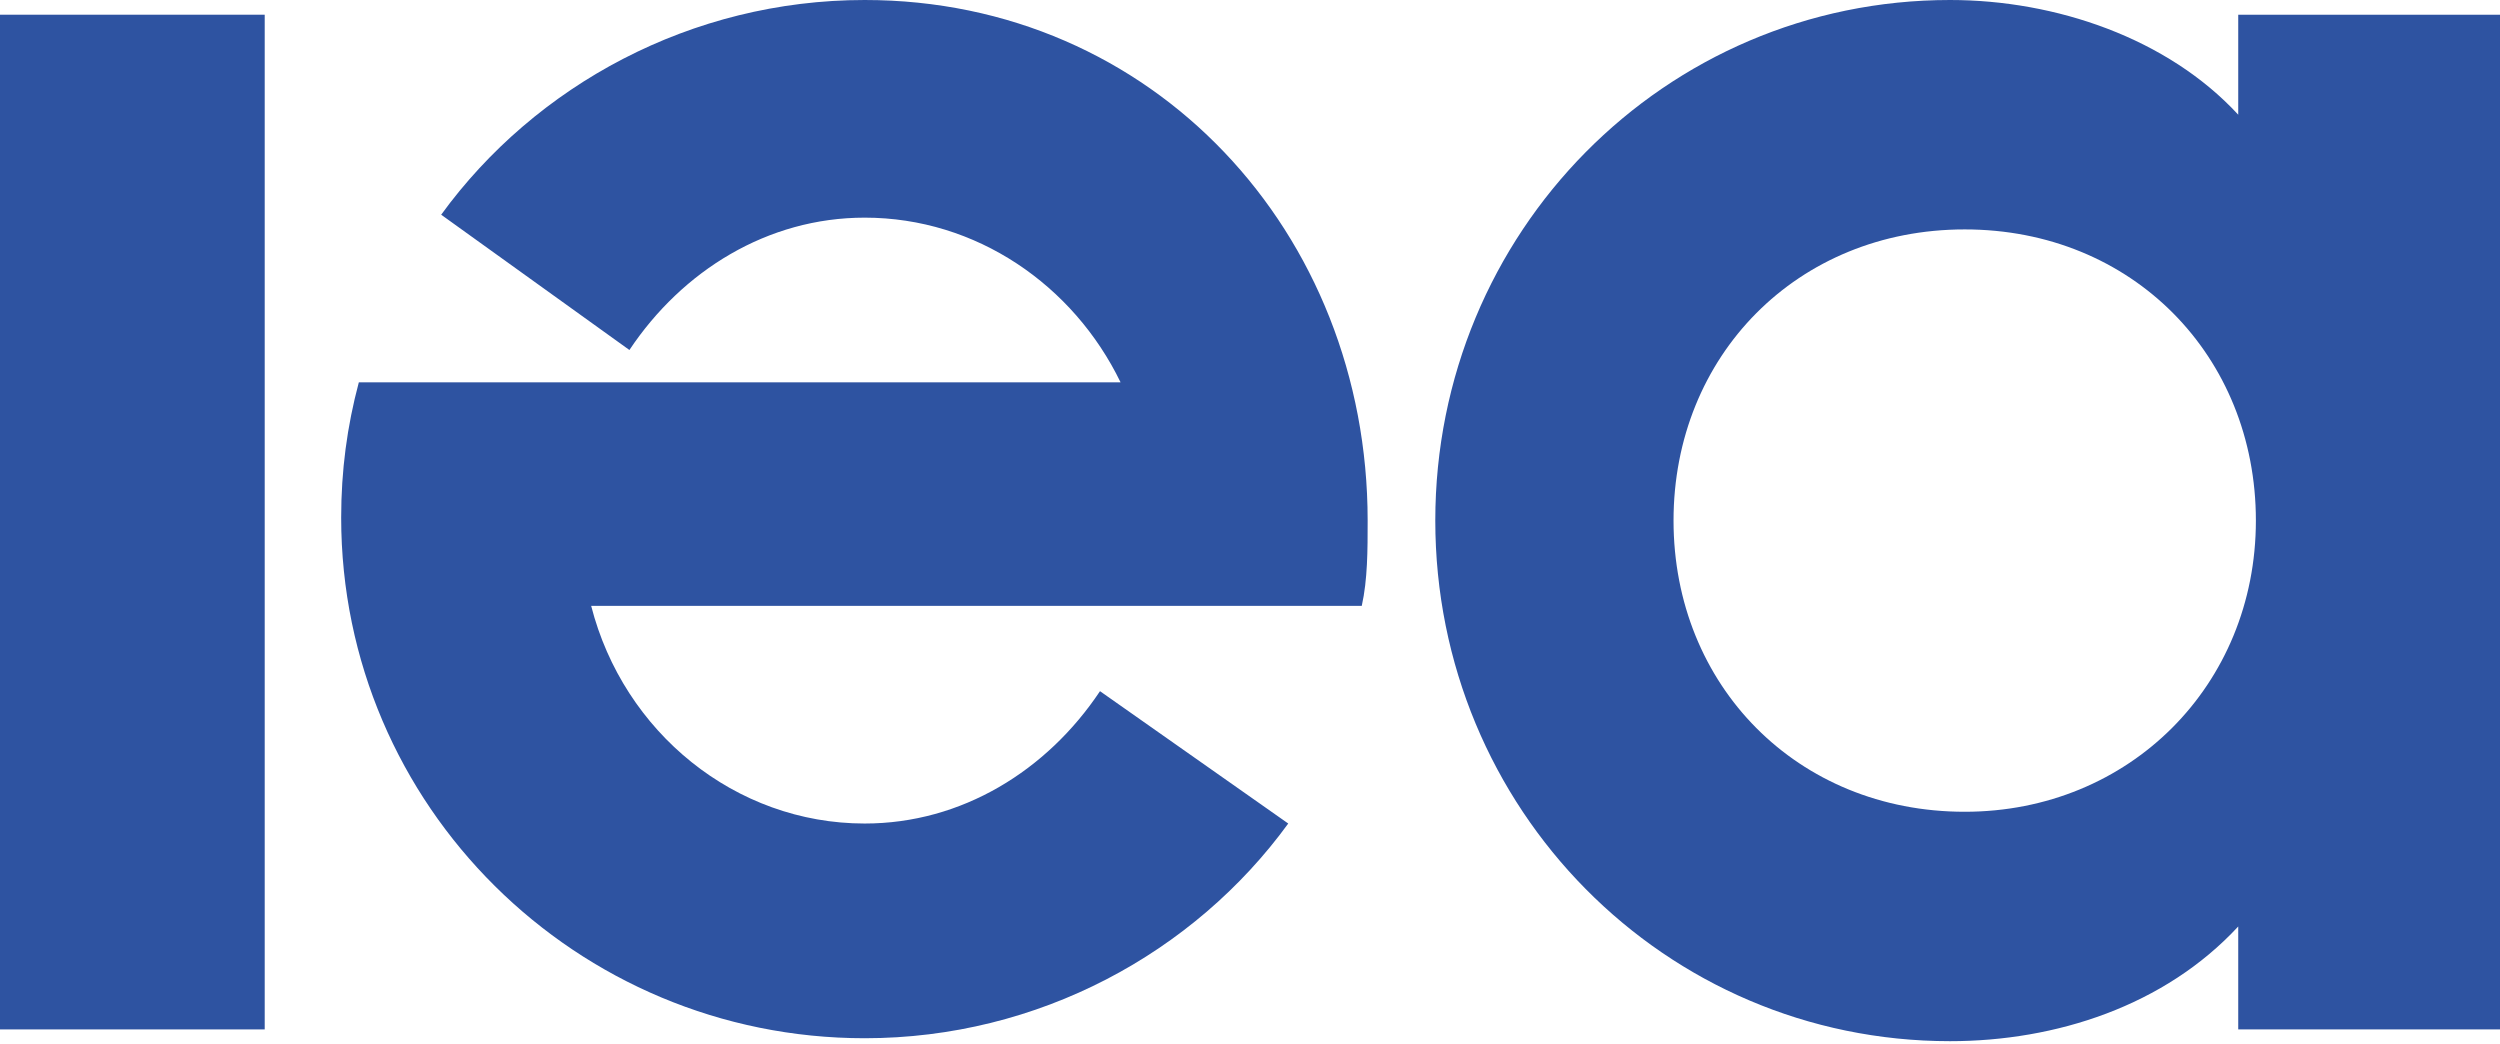 <?xml version="1.0" encoding="utf-8"?>
<!-- Generator: Adobe Illustrator 24.3.0, SVG Export Plug-In . SVG Version: 6.00 Build 0)  -->
<svg version="1.1" id="Capa_1" xmlns="http://www.w3.org/2000/svg" xmlns:xlink="http://www.w3.org/1999/xlink" x="0px" y="0px"
	 viewBox="0 0 85 35.5" style="enable-background:new 0 0 85 35.5;" xml:space="preserve">
<style type="text/css">
	.st0{fill:#2E53A1;}
</style>
<rect y="0.5" class="st0" width="9" height="34.5"/>
<path class="st0" d="M76.1,0.5v3.4C73.7,1.3,69.9,0,66.3,0c-9.7,0-17.5,7.9-17.5,17.7c0,9.8,7.8,17.7,17.5,17.7
	c3.6,0,7.3-1.2,9.8-3.9V35H85V0.5H76.1z M66.8,27.6c-5.7,0-9.9-4.3-9.9-9.9c0-5.6,4.2-9.9,9.9-9.9c5.7,0,9.9,4.3,9.9,9.9
	S72.4,27.6,66.8,27.6z"/>
<path class="st0" d="M37.4,23.5c-1.8,2.7-4.7,4.5-8,4.5c-4.4,0-8.2-3.1-9.3-7.4h26.2c0.2-0.9,0.2-1.9,0.2-2.9
	C46.5,7.9,39.2,0,29.4,0C23.5,0,18.2,2.9,15,7.3l6.4,4.6c1.8-2.7,4.7-4.5,8-4.5c3.8,0,7.1,2.3,8.7,5.6H12.2c-0.4,1.5-0.6,3-0.6,4.6
	c0,9.8,8,17.7,17.8,17.7c5.9,0,11.2-2.9,14.4-7.3L37.4,23.5z"/>
</svg>
